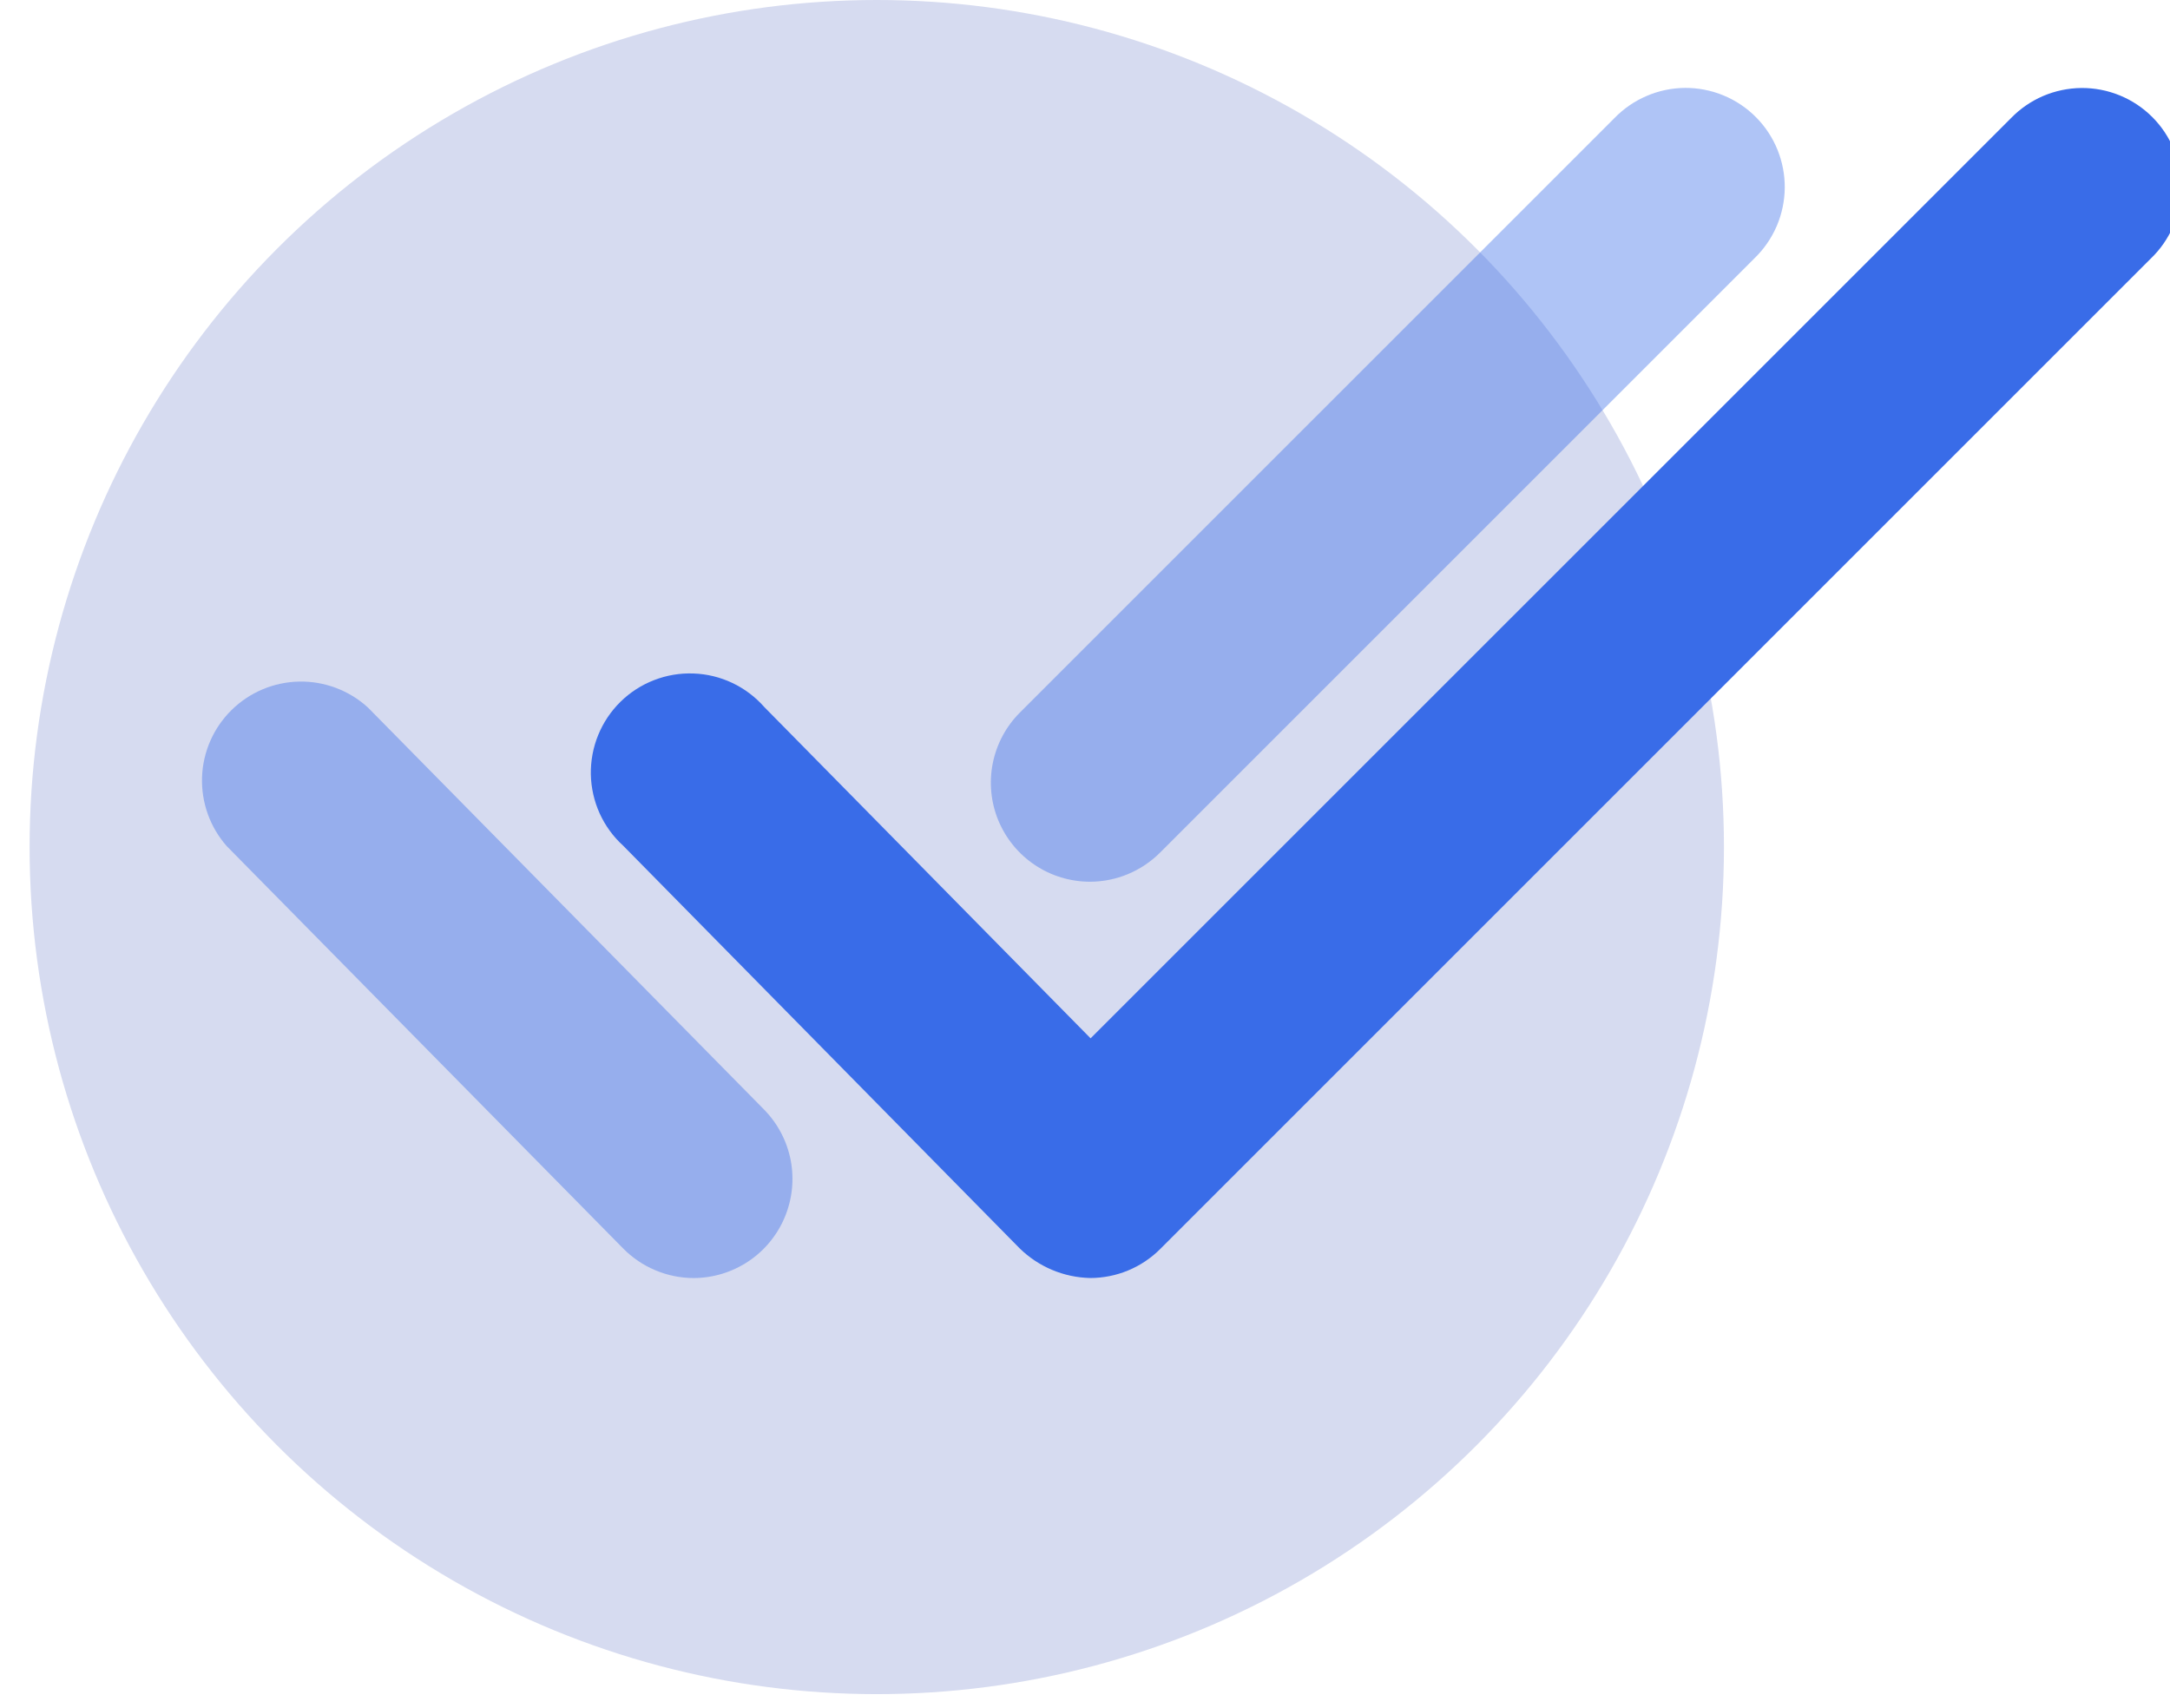 <svg width="47" height="37" viewBox="0 0 47 37" fill="none" xmlns="http://www.w3.org/2000/svg">
<circle cx="18.99" cy="18.349" r="18.349" fill="#D6DBF0"/>
<g clip-path="url(#clip0_701_964)">
<path d="M23.611 27.684C23.038 27.671 22.492 27.441 22.083 27.04L13.498 18.32C13.282 18.124 13.109 17.886 12.988 17.62C12.868 17.354 12.803 17.066 12.797 16.775C12.792 16.483 12.846 16.193 12.956 15.923C13.066 15.653 13.23 15.408 13.438 15.203C13.646 14.998 13.894 14.838 14.166 14.733C14.438 14.627 14.729 14.578 15.021 14.589C15.312 14.599 15.599 14.669 15.862 14.794C16.126 14.919 16.361 15.097 16.554 15.316L23.621 22.492L43.554 2.561C43.752 2.356 43.989 2.193 44.251 2.08C44.513 1.968 44.795 1.909 45.08 1.906C45.364 1.904 45.647 1.958 45.911 2.066C46.175 2.174 46.414 2.333 46.616 2.535C46.817 2.736 46.977 2.976 47.084 3.24C47.192 3.503 47.247 3.786 47.244 4.071C47.242 4.356 47.183 4.638 47.07 4.899C46.958 5.161 46.794 5.398 46.589 5.596L25.128 27.057C24.725 27.459 24.18 27.684 23.611 27.684Z" fill="#396CE8"/>
<path opacity="0.4" d="M23.607 19.1C23.182 19.099 22.767 18.974 22.415 18.738C22.062 18.502 21.787 18.167 21.624 17.775C21.462 17.383 21.419 16.951 21.502 16.535C21.585 16.119 21.789 15.736 22.089 15.436L34.966 2.559C35.164 2.355 35.401 2.191 35.663 2.079C35.925 1.966 36.206 1.907 36.491 1.904C36.776 1.902 37.059 1.956 37.322 2.064C37.586 2.172 37.826 2.331 38.027 2.533C38.229 2.734 38.388 2.974 38.496 3.238C38.604 3.502 38.658 3.784 38.656 4.069C38.653 4.354 38.594 4.636 38.482 4.897C38.369 5.159 38.206 5.396 38.001 5.594L25.124 18.471C24.721 18.873 24.176 19.099 23.607 19.1Z" fill="#396CE8"/>
<path opacity="0.4" d="M15.022 27.685C14.738 27.684 14.456 27.627 14.194 27.516C13.931 27.406 13.694 27.244 13.494 27.041L4.91 18.328C4.547 17.916 4.357 17.381 4.376 16.832C4.396 16.284 4.625 15.764 5.017 15.379C5.408 14.995 5.931 14.775 6.48 14.764C7.029 14.754 7.56 14.954 7.966 15.323L16.55 24.036C16.846 24.338 17.046 24.72 17.126 25.134C17.205 25.549 17.16 25.978 16.997 26.367C16.834 26.757 16.56 27.09 16.209 27.324C15.857 27.558 15.445 27.684 15.022 27.685Z" fill="#396CE8"/>
</g>
<defs>
<clipPath id="clip0_701_964">
<rect width="47" height="30.904" fill="white"/>
</clipPath>
</defs>
</svg>
